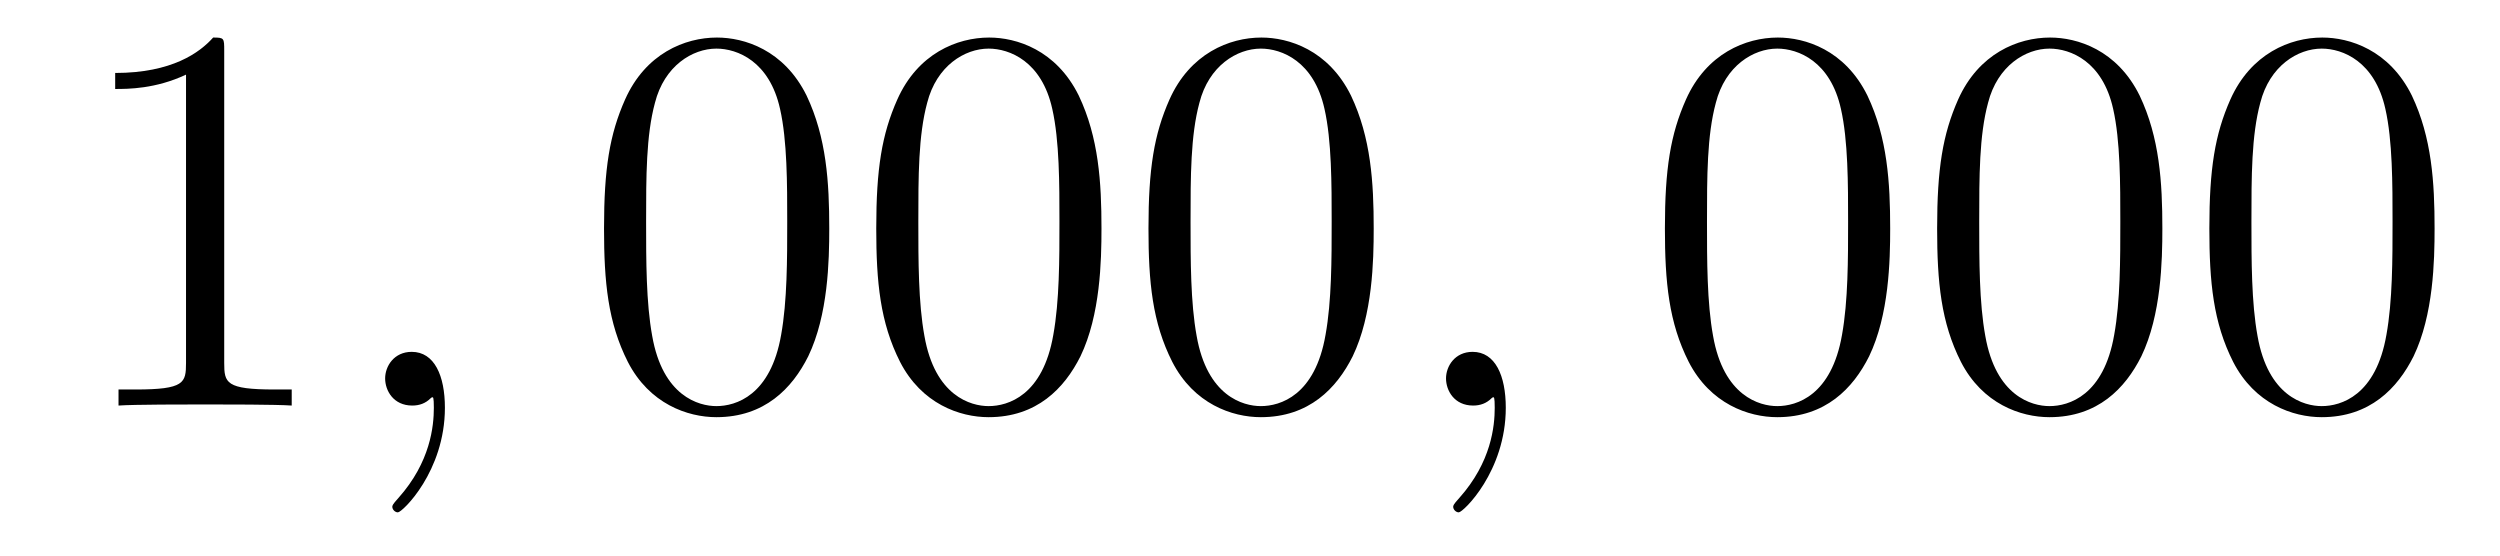 <?xml version='1.0' encoding='UTF-8'?>
<!-- This file was generated by dvisvgm 2.8.1 -->
<svg version='1.1' xmlns='http://www.w3.org/2000/svg' xmlns:xlink='http://www.w3.org/1999/xlink' width='54pt' height='12pt' viewBox='0 -12 54 12'>
<g id='page1'>
<g transform='matrix(1 0 0 -1 -127 651)'>
<path d='M131.843 661.902C131.843 662.178 131.843 662.189 131.604 662.189C131.317 661.867 130.719 661.424 129.488 661.424V661.078C129.763 661.078 130.36 661.078 131.018 661.388V655.16C131.018 654.73 130.982 654.587 129.93 654.587H129.56V654.24C129.882 654.264 131.042 654.264 131.436 654.264C131.831 654.264 132.978 654.264 133.301 654.24V654.587H132.931C131.879 654.587 131.843 654.73 131.843 655.16V661.902Z'/>
<path d='M136.61 654.192C136.61 654.886 136.383 655.4 135.893 655.4C135.51 655.4 135.319 655.089 135.319 654.826C135.319 654.563 135.498 654.24 135.905 654.24C136.06 654.24 136.191 654.288 136.299 654.395C136.323 654.419 136.335 654.419 136.347 654.419C136.371 654.419 136.371 654.252 136.371 654.192C136.371 653.798 136.299 653.021 135.606 652.244C135.474 652.1 135.474 652.076 135.474 652.053C135.474 651.993 135.534 651.933 135.594 651.933C135.69 651.933 136.61 652.818 136.61 654.192Z'/>
<path d='M144.912 658.065C144.912 659.058 144.853 660.026 144.423 660.934C143.933 661.927 143.072 662.189 142.486 662.189C141.792 662.189 140.944 661.843 140.502 660.851C140.167 660.097 140.047 659.356 140.047 658.065C140.047 656.906 140.131 656.033 140.561 655.184C141.027 654.276 141.852 653.989 142.474 653.989C143.514 653.989 144.112 654.611 144.458 655.304C144.889 656.2 144.912 657.372 144.912 658.065ZM142.474 654.228C142.092 654.228 141.314 654.443 141.087 655.746C140.956 656.463 140.956 657.372 140.956 658.209C140.956 659.189 140.956 660.073 141.147 660.779C141.35 661.58 141.96 661.95 142.474 661.95C142.928 661.95 143.622 661.675 143.849 660.648C144.004 659.966 144.004 659.022 144.004 658.209C144.004 657.408 144.004 656.499 143.873 655.77C143.646 654.455 142.893 654.228 142.474 654.228ZM150.792 658.065C150.792 659.058 150.733 660.026 150.302 660.934C149.812 661.927 148.951 662.189 148.366 662.189C147.672 662.189 146.824 661.843 146.382 660.851C146.047 660.097 145.927 659.356 145.927 658.065C145.927 656.906 146.011 656.033 146.441 655.184C146.907 654.276 147.732 653.989 148.354 653.989C149.394 653.989 149.991 654.611 150.338 655.304C150.769 656.2 150.792 657.372 150.792 658.065ZM148.354 654.228C147.972 654.228 147.194 654.443 146.967 655.746C146.836 656.463 146.836 657.372 146.836 658.209C146.836 659.189 146.836 660.073 147.027 660.779C147.23 661.58 147.84 661.95 148.354 661.95C148.808 661.95 149.502 661.675 149.729 660.648C149.884 659.966 149.884 659.022 149.884 658.209C149.884 657.408 149.884 656.499 149.752 655.77C149.526 654.455 148.772 654.228 148.354 654.228ZM156.672 658.065C156.672 659.058 156.613 660.026 156.182 660.934C155.692 661.927 154.831 662.189 154.246 662.189C153.552 662.189 152.704 661.843 152.261 660.851C151.927 660.097 151.807 659.356 151.807 658.065C151.807 656.906 151.891 656.033 152.321 655.184C152.787 654.276 153.612 653.989 154.234 653.989C155.274 653.989 155.871 654.611 156.218 655.304C156.649 656.2 156.672 657.372 156.672 658.065ZM154.234 654.228C153.851 654.228 153.074 654.443 152.847 655.746C152.716 656.463 152.716 657.372 152.716 658.209C152.716 659.189 152.716 660.073 152.907 660.779C153.11 661.58 153.72 661.95 154.234 661.95C154.688 661.95 155.381 661.675 155.609 660.648C155.764 659.966 155.764 659.022 155.764 658.209C155.764 657.408 155.764 656.499 155.632 655.77C155.406 654.455 154.652 654.228 154.234 654.228Z'/>
<path d='M159.525 654.192C159.525 654.886 159.298 655.4 158.808 655.4C158.425 655.4 158.234 655.089 158.234 654.826C158.234 654.563 158.413 654.24 158.82 654.24C158.975 654.24 159.106 654.288 159.214 654.395C159.238 654.419 159.25 654.419 159.262 654.419C159.286 654.419 159.286 654.252 159.286 654.192C159.286 653.798 159.214 653.021 158.521 652.244C158.389 652.1 158.389 652.076 158.389 652.053C158.389 651.993 158.449 651.933 158.509 651.933C158.604 651.933 159.525 652.818 159.525 654.192Z'/>
<path d='M167.828 658.065C167.828 659.058 167.768 660.026 167.337 660.934C166.848 661.927 165.987 662.189 165.401 662.189C164.708 662.189 163.859 661.843 163.417 660.851C163.082 660.097 162.962 659.356 162.962 658.065C162.962 656.906 163.046 656.033 163.476 655.184C163.943 654.276 164.768 653.989 165.389 653.989C166.429 653.989 167.027 654.611 167.373 655.304C167.804 656.2 167.828 657.372 167.828 658.065ZM165.389 654.228C165.007 654.228 164.229 654.443 164.002 655.746C163.871 656.463 163.871 657.372 163.871 658.209C163.871 659.189 163.871 660.073 164.062 660.779C164.265 661.58 164.875 661.95 165.389 661.95C165.843 661.95 166.537 661.675 166.764 660.648C166.919 659.966 166.919 659.022 166.919 658.209C166.919 657.408 166.919 656.499 166.788 655.77C166.561 654.455 165.807 654.228 165.389 654.228ZM173.707 658.065C173.707 659.058 173.648 660.026 173.217 660.934C172.727 661.927 171.867 662.189 171.281 662.189C170.587 662.189 169.739 661.843 169.296 660.851C168.962 660.097 168.842 659.356 168.842 658.065C168.842 656.906 168.926 656.033 169.356 655.184C169.822 654.276 170.647 653.989 171.269 653.989C172.309 653.989 172.906 654.611 173.253 655.304C173.684 656.2 173.707 657.372 173.707 658.065ZM171.269 654.228C170.886 654.228 170.109 654.443 169.882 655.746C169.751 656.463 169.751 657.372 169.751 658.209C169.751 659.189 169.751 660.073 169.942 660.779C170.145 661.58 170.755 661.95 171.269 661.95C171.723 661.95 172.416 661.675 172.644 660.648C172.799 659.966 172.799 659.022 172.799 658.209C172.799 657.408 172.799 656.499 172.667 655.77C172.441 654.455 171.687 654.228 171.269 654.228ZM179.587 658.065C179.587 659.058 179.528 660.026 179.097 660.934C178.607 661.927 177.746 662.189 177.161 662.189C176.467 662.189 175.619 661.843 175.176 660.851C174.842 660.097 174.722 659.356 174.722 658.065C174.722 656.906 174.806 656.033 175.236 655.184C175.702 654.276 176.527 653.989 177.149 653.989C178.189 653.989 178.786 654.611 179.133 655.304C179.564 656.2 179.587 657.372 179.587 658.065ZM177.149 654.228C176.766 654.228 175.989 654.443 175.762 655.746C175.631 656.463 175.631 657.372 175.631 658.209C175.631 659.189 175.631 660.073 175.822 660.779C176.025 661.58 176.635 661.95 177.149 661.95C177.603 661.95 178.296 661.675 178.524 660.648C178.679 659.966 178.679 659.022 178.679 658.209C178.679 657.408 178.679 656.499 178.547 655.77C178.32 654.455 177.567 654.228 177.149 654.228Z'/>
</g>
</g>
</svg>